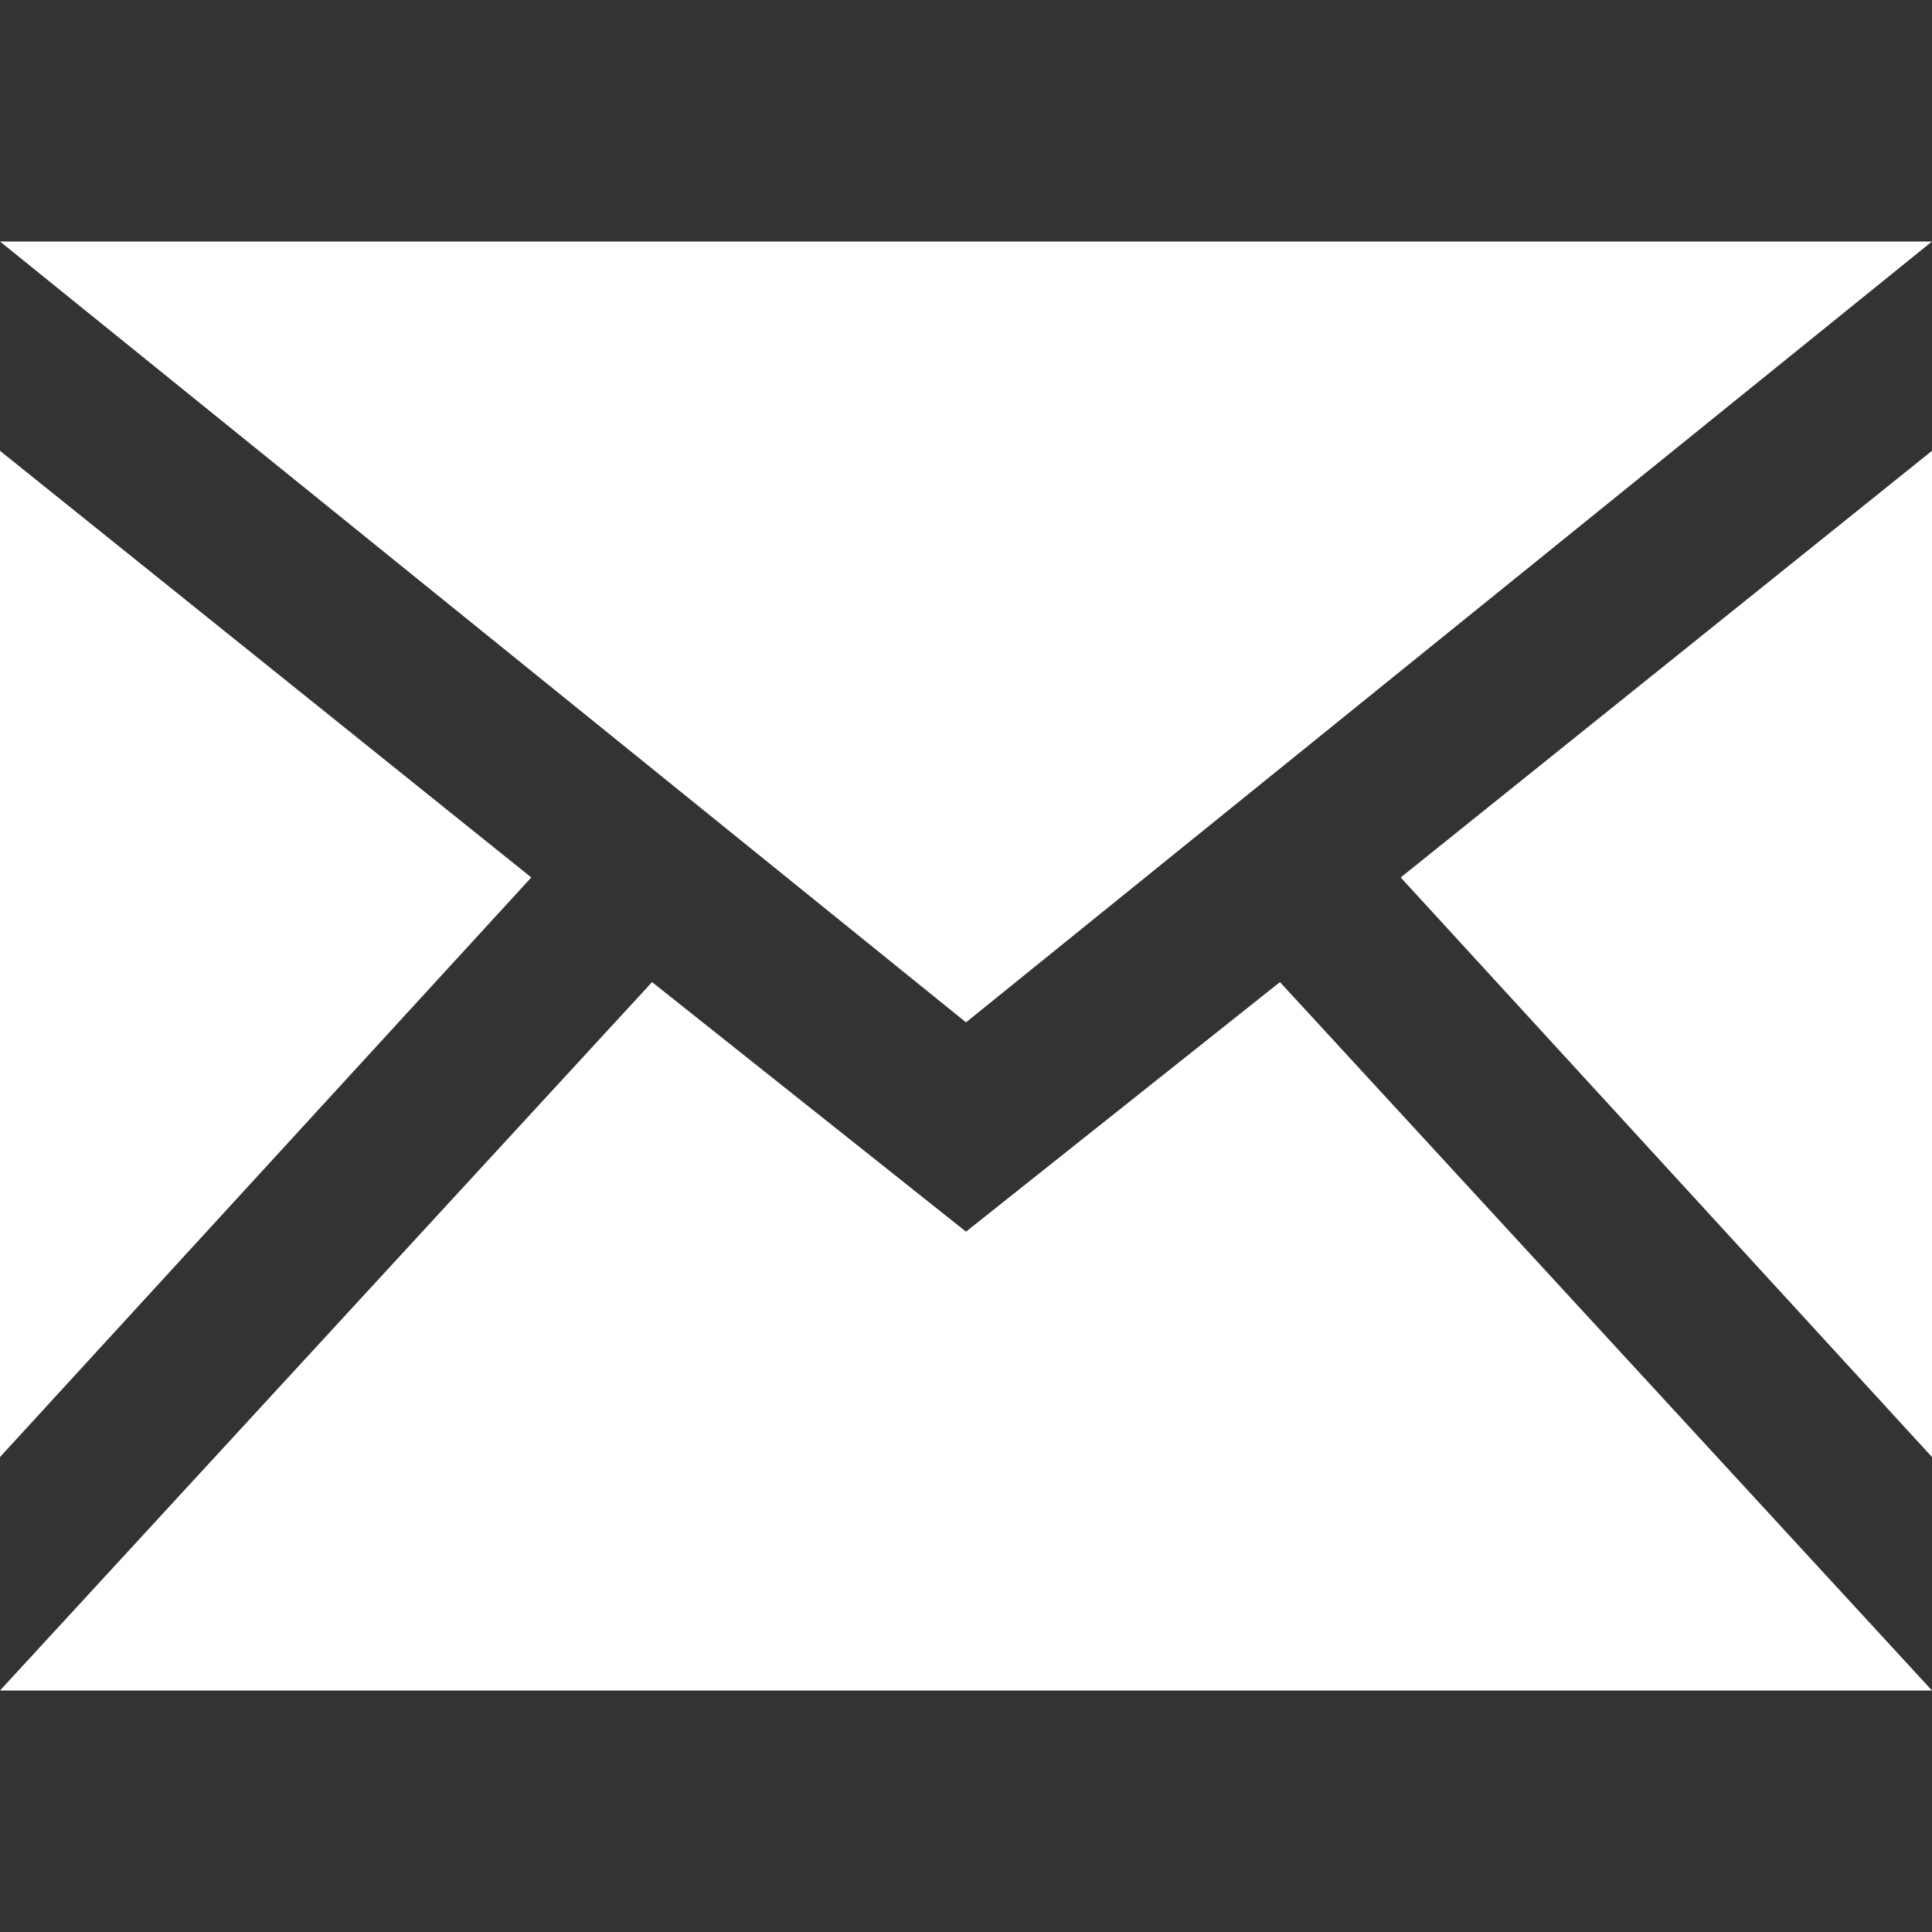 <?xml version="1.0" encoding="UTF-8"?>
<svg xmlns="http://www.w3.org/2000/svg" version="1.1" viewBox="0 0 24 24">
  <rect x="0" y="0" width="24" height="24" fill="#333333" stroke="none"/>
  <defs>
    <style>
      .cls-1 {
        fill: #fff;
      }
    </style>
  </defs>
  <!-- Generator: Adobe Illustrator 28.7.1, SVG Export Plug-In . SVG Version: 1.2.0 Build 142)  -->
  <g>
    <g id="Layer_1">
      <path class="cls-1" d="M12,12.7L0,3h24l-12,9.7ZM6.6,10.9L0,5.6v12.5s6.6-7.2,6.6-7.2ZM17.4,10.9l6.6,7.2V5.6s-6.6,5.3-6.6,5.3ZM15.9,12.2l-3.9,3.1-3.9-3.1L0,21h24l-8.1-8.8Z"/>
    </g>
  </g>
</svg>